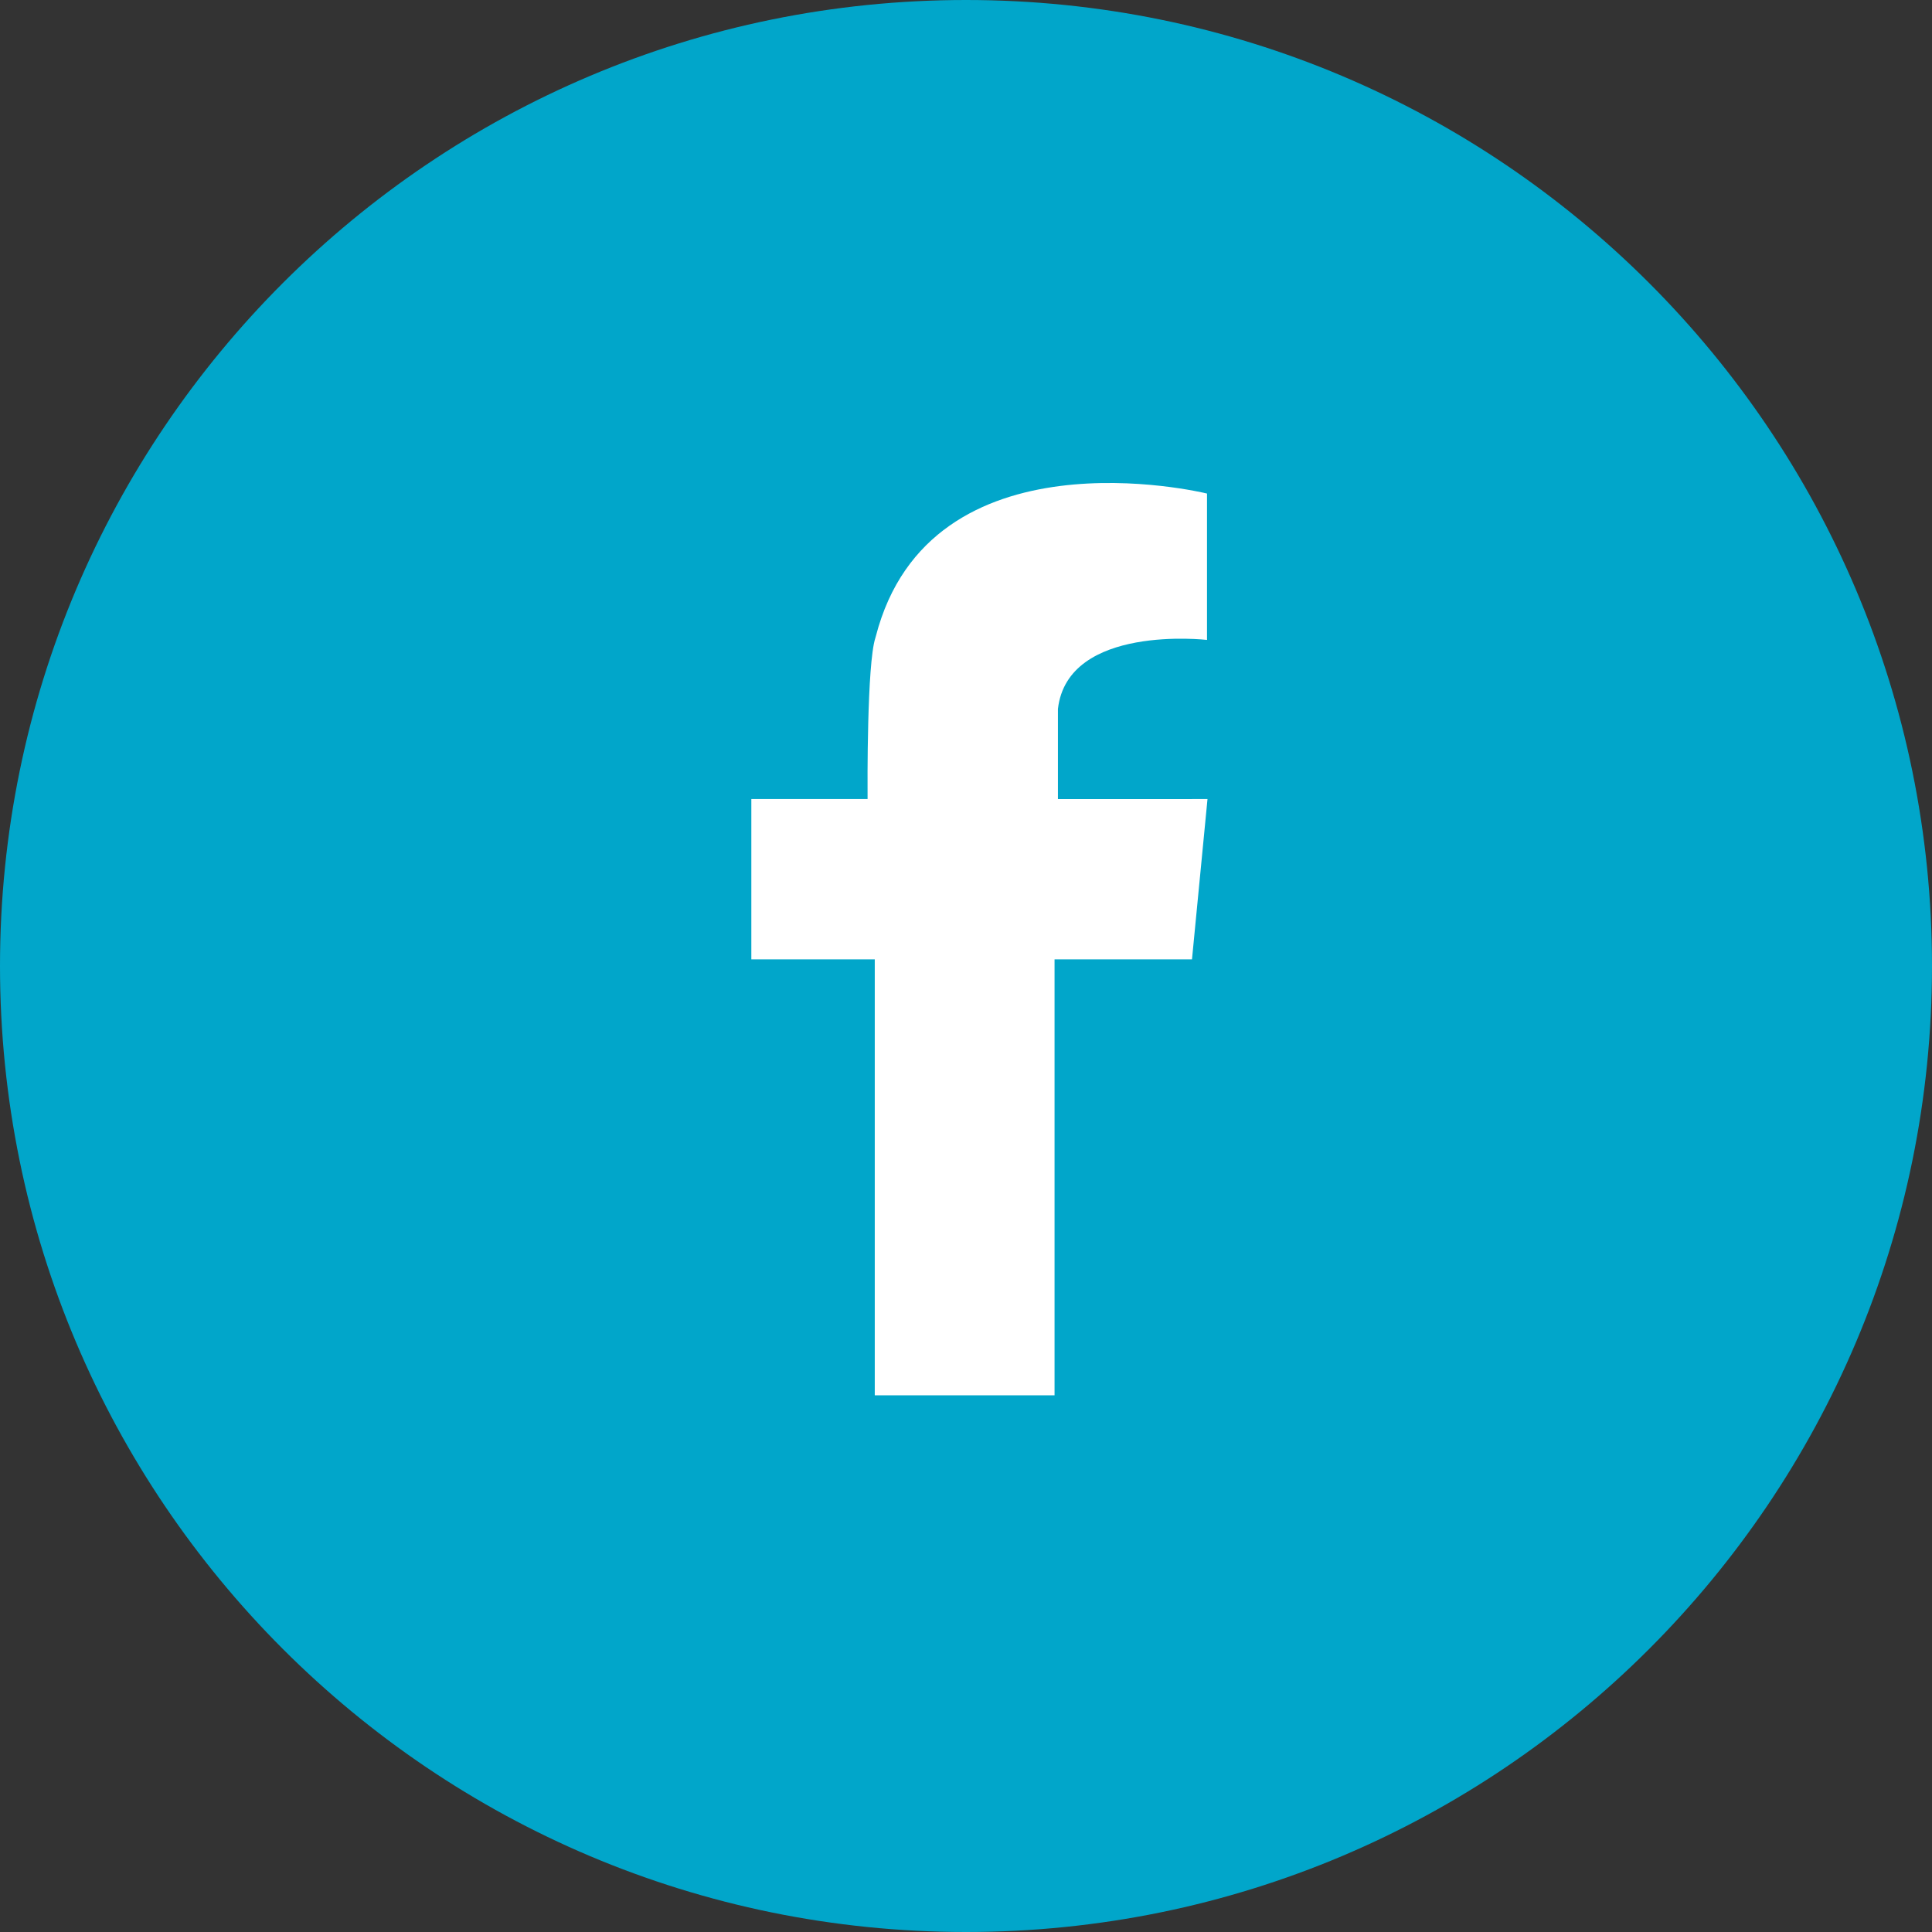 <svg xmlns="http://www.w3.org/2000/svg" width="36" height="36" viewBox="0 0 36 36">
    <rect x="0" y="0" width="36" height="36" fill="#333333" stroke="none"/>
    <g fill="none" fill-rule="evenodd">
        <path fill="#01A6CA" d="M36 18c0 9.941-8.059 18-18 18S0 27.941 0 18 8.059 0 18 0s18 8.059 18 18z"/>
        <path fill="#FFF" d="M22.212 14.89h-2.499v-1.68c.183-1.587 2.778-1.286 2.778-1.286V9.196h-.003c-.089-.022-5.162-1.238-6.169 2.663l-.001.003-.007.025c-.158.488-.147 2.722-.145 3.002H14v2.987h2.3V26h3.35v-8.124h2.561l.289-2.987h-.288"/>
    </g>
</svg>
